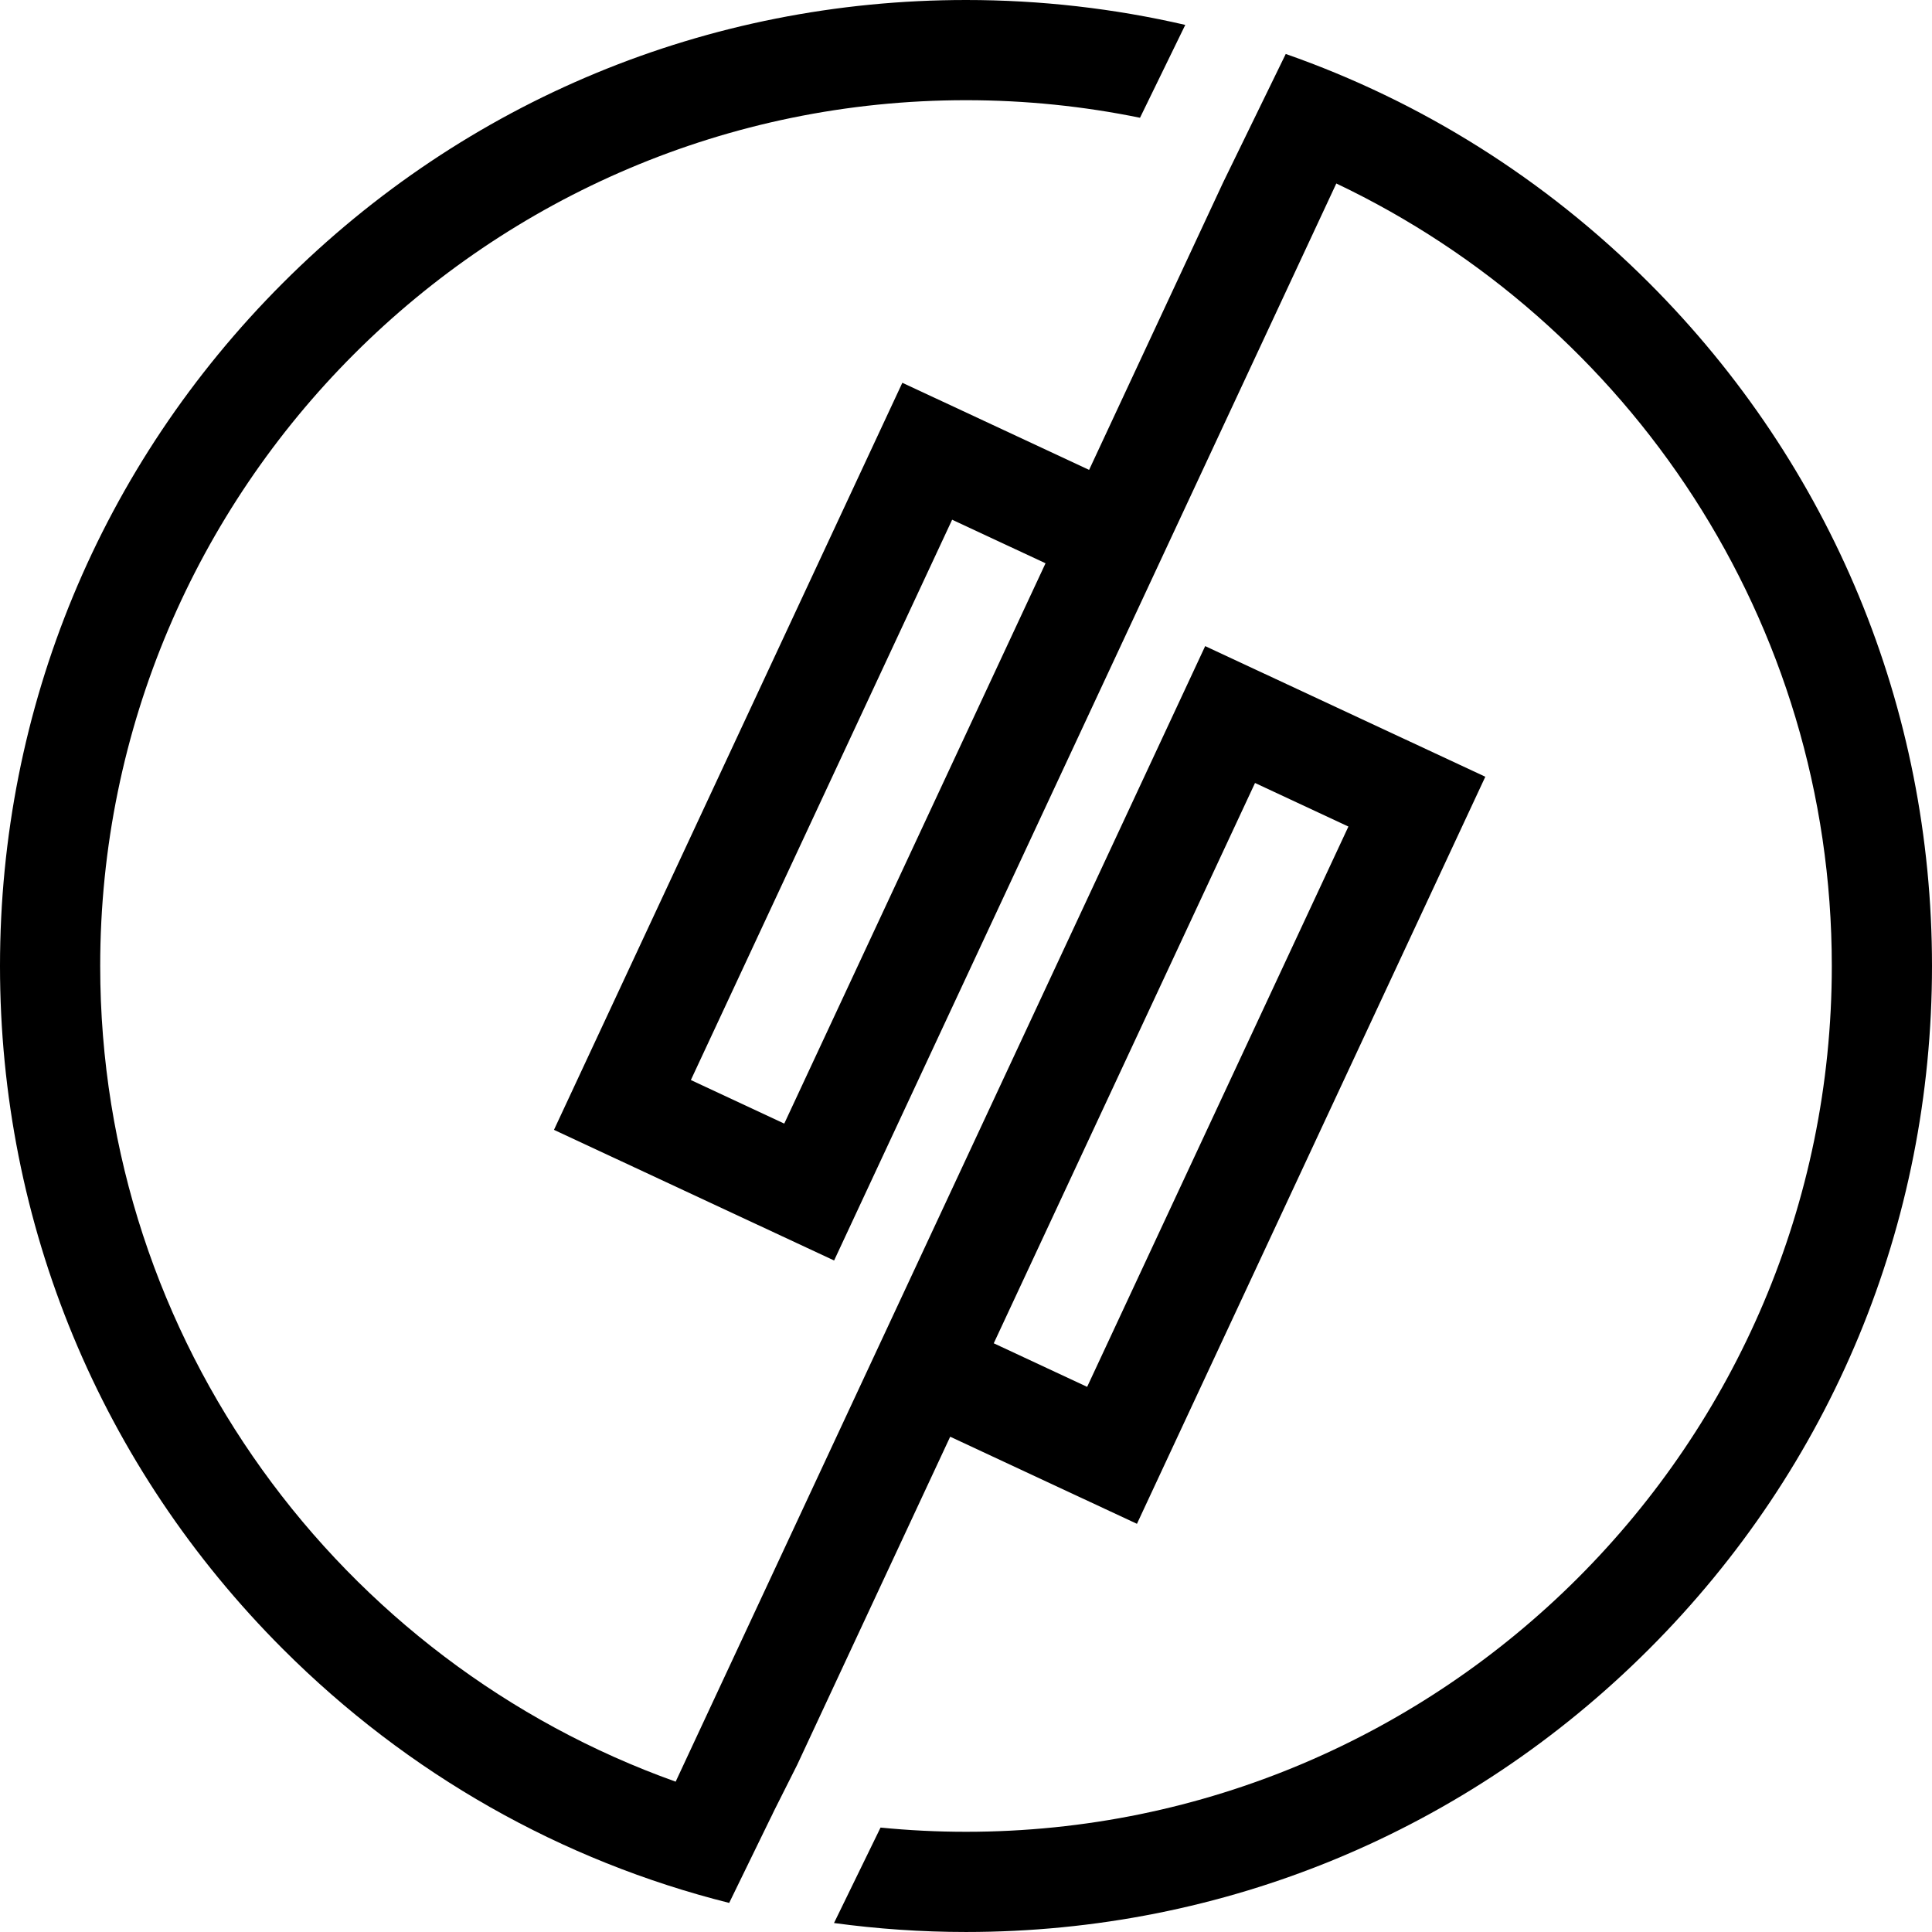 <svg xmlns="http://www.w3.org/2000/svg" id="b" viewBox="0 0 132.741 132.741"><defs><style>.d{stroke-width:0px;}</style></defs><g id="c"><path class="d" d="M113.302,19.439c-7.163-7.163-15.676-12.483-24.963-15.731l-.23.472-2.821,5.788-1.24,2.544-9.219,19.771-12.832-5.984-23.935,51.329,19.247,8.975L91.813,12.607c20.108,9.554,34.044,30.06,34.044,53.763,0,32.801-26.685,59.486-59.486,59.486-1.982,0-3.94-.1-5.872-.29l-3.197,6.558c2.981.405,6.009.616,9.069.616,17.728,0,34.395-6.904,46.931-19.439,12.536-12.536,19.439-29.203,19.439-46.931s-6.904-34.395-19.439-46.931ZM53.884,77.198l-6.417-2.993,17.951-38.497,6.417,2.993-17.951,38.497Z"></path><path class="d" d="M82.804,44.391l-36.382,78.021c-23.018-8.218-39.538-30.235-39.538-56.042C6.884,33.57,33.57,6.884,66.371,6.884c4.094,0,8.092.416,11.955,1.207l3.11-6.38c-4.883-1.128-9.928-1.711-15.064-1.711C48.642,0,31.975,6.904,19.439,19.439,6.904,31.975,0,48.642,0,66.371s6.904,34.395,19.439,46.931c8.604,8.604,19.155,14.555,30.66,17.441l.214-.438,2.603-5.341.182-.363c-.013.024-.027.049-.041.074l.141-.29,1.576-3.134,10.51-22.539,12.832,5.984,23.935-51.329-19.247-8.975ZM74.694,95.286l-6.417-2.993,17.951-38.497,6.417,2.993-17.951,38.497Z"></path></g></svg>